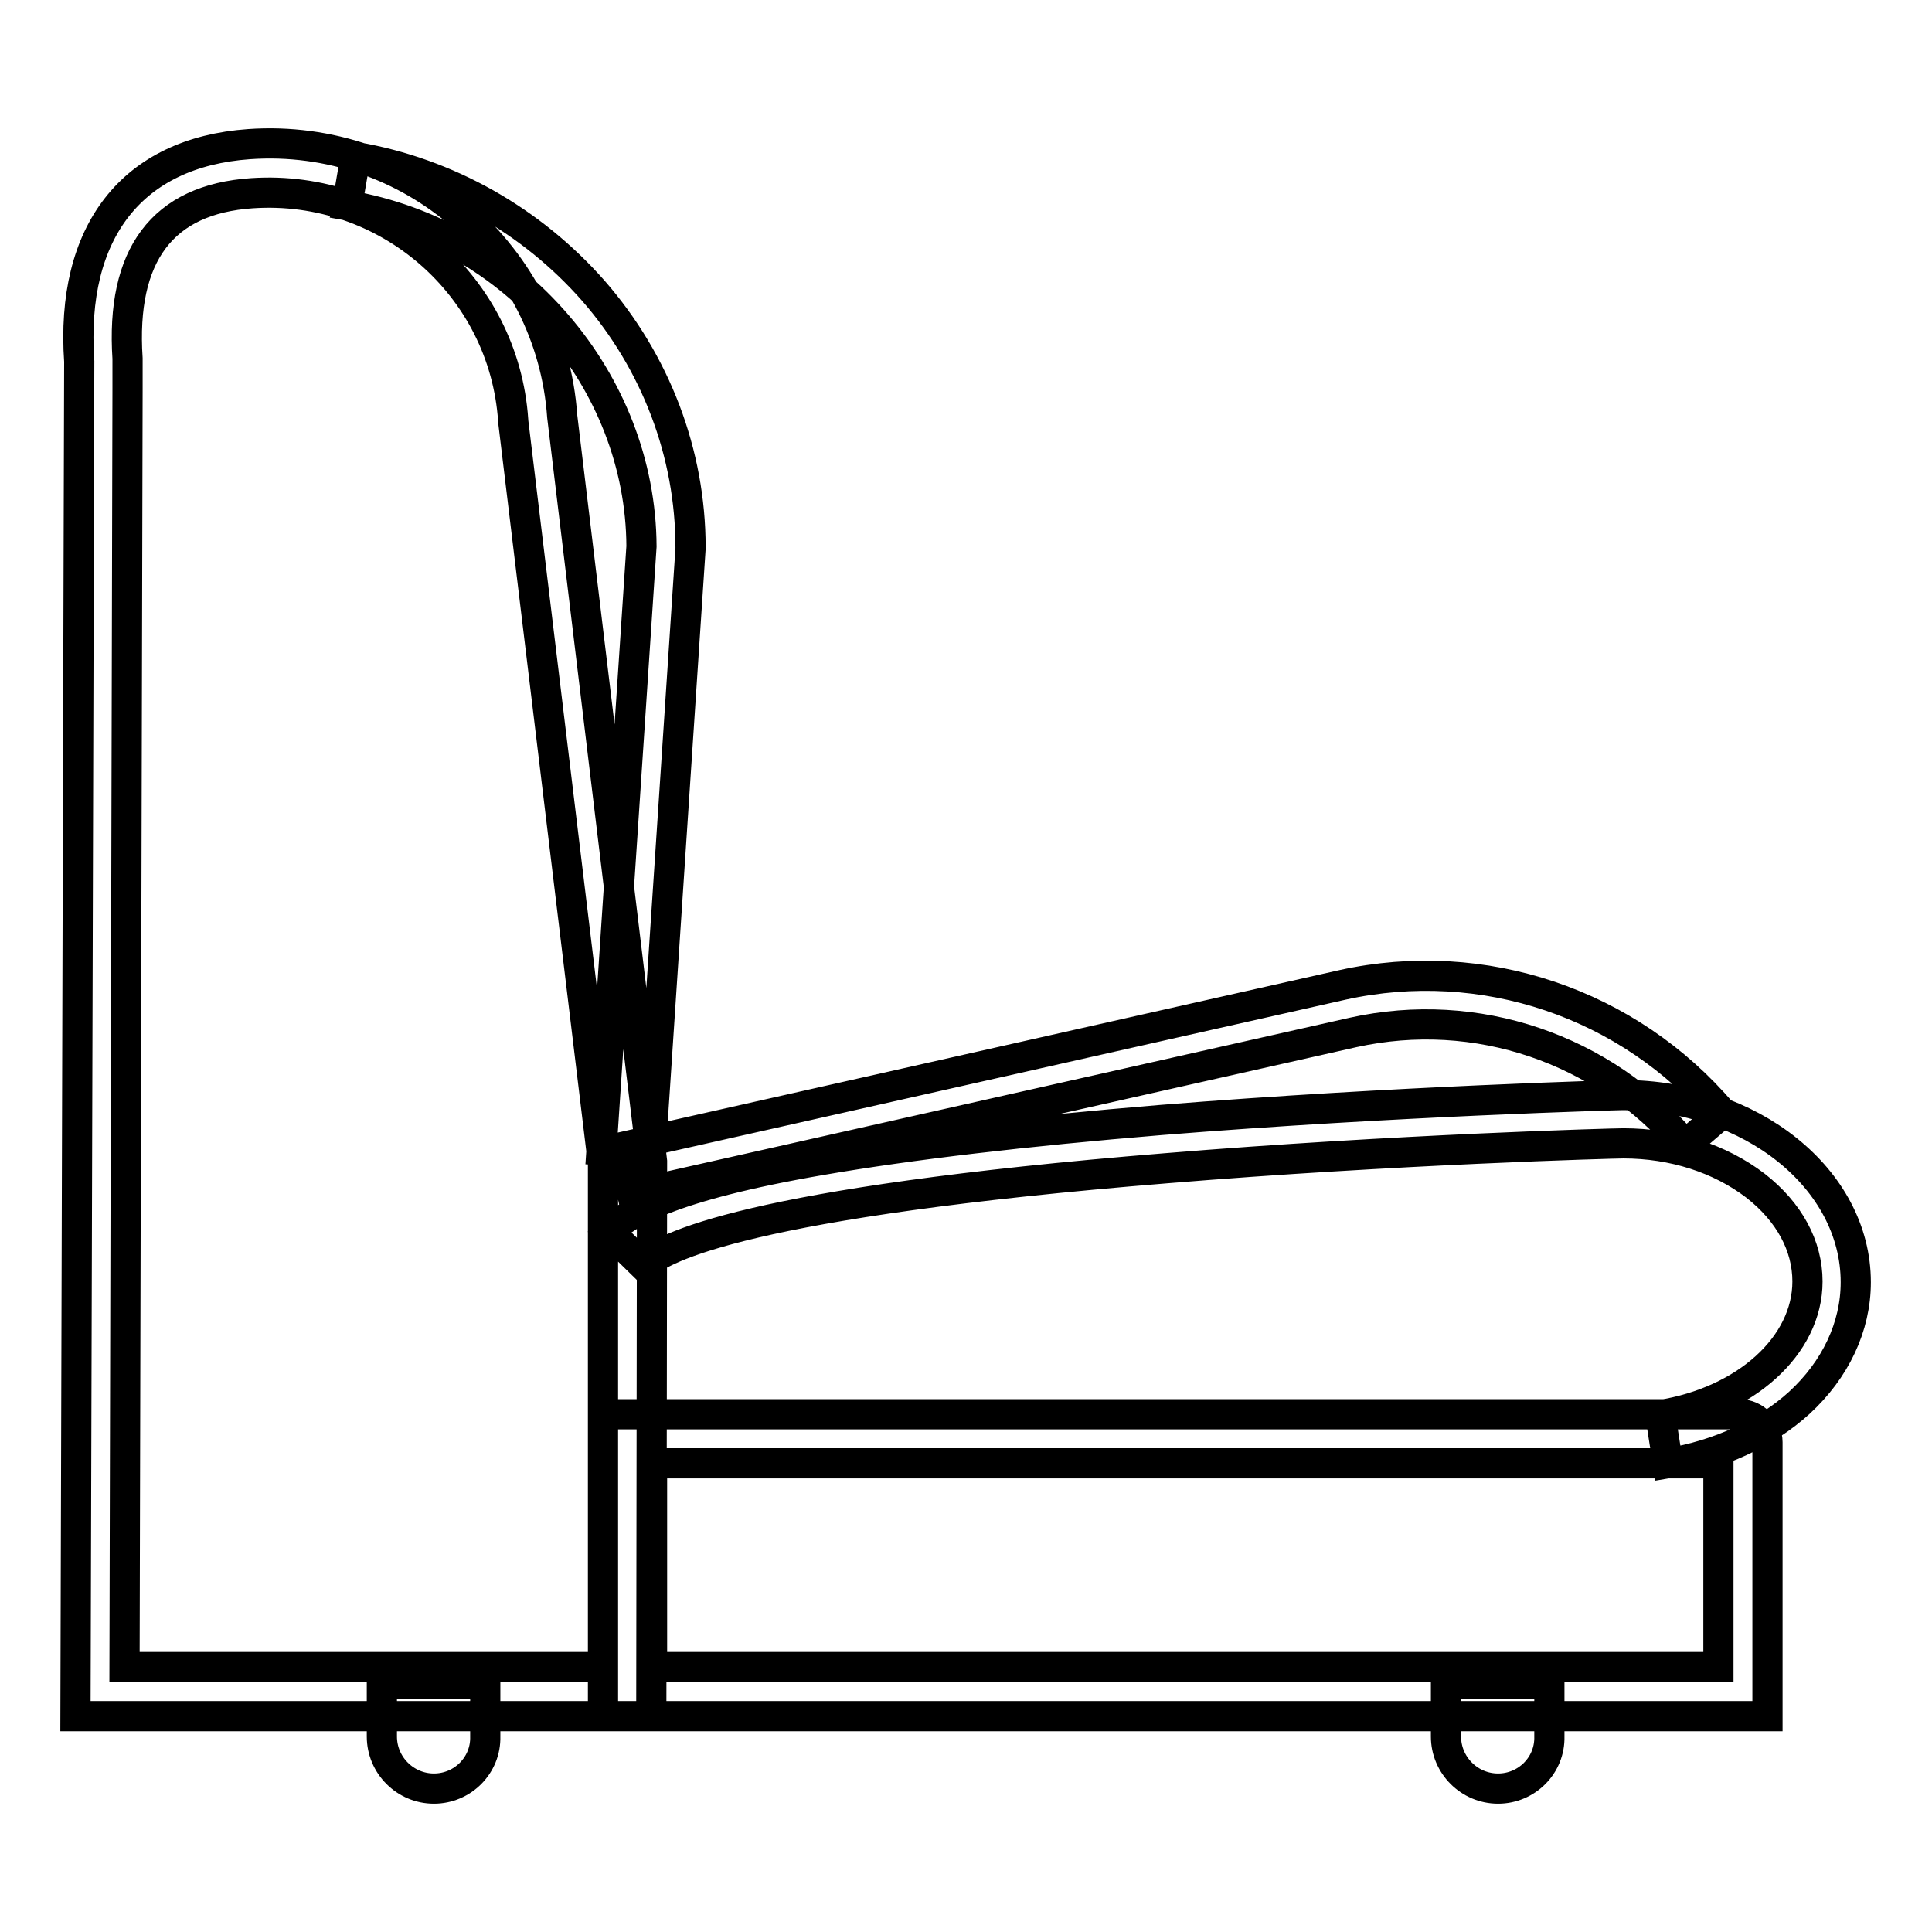 <?xml version="1.0" encoding="utf-8"?>
<!-- Svg Vector Icons : http://www.onlinewebfonts.com/icon -->
<!DOCTYPE svg PUBLIC "-//W3C//DTD SVG 1.1//EN" "http://www.w3.org/Graphics/SVG/1.1/DTD/svg11.dtd">
<svg version="1.1" xmlns="http://www.w3.org/2000/svg" xmlns:xlink="http://www.w3.org/1999/xlink" x="0px" y="0px" viewBox="0 0 256 256" enable-background="new 0 0 256 256" xml:space="preserve">
<g> <path stroke-width="4" fill-opacity="0" stroke="#000000"  d="M57.5,237c-3.8,0-6.9-3.1-6.9-6.9v-7h13.7v7C64.4,233.9,61.3,237,57.5,237z M198.5,237 c-3.8,0-6.9-3.1-6.9-6.9v-7h13.7v7C205.4,233.9,202.3,237,198.5,237z M86.3,227.4H10l0.5-179.5C9.3,30.7,17.5,20.2,33,19.1 c21.4-1.5,40,14.7,41.5,36.1l11.9,98.7L86.3,227.4L86.3,227.4z M16.5,220.9h63.4v-66.7L68,55.8v-0.1c-1.2-17.8-16.7-31.3-34.6-30.1 C21.5,26.4,16,33.8,16.9,47.5v4L16.5,220.9z M86.2,152.8l-6.5-0.4l5.3-80C84.9,50.5,68.2,31,46,27.2l1.1-6.4 c12.2,2.1,23.3,8.4,31.5,17.7c8.3,9.5,12.9,21.6,12.9,34v0.2L86.2,152.8z M234.2,227.4H79.9v-40h150.6c2,0,3.7,1.7,3.7,3.7V227.4z  M86.4,220.9h141.3v-27H86.4V220.9z M221,193.9l-1-6.4c11.3-1.8,19.5-9.2,19.5-17.7c0-4.7-2.4-9.2-6.9-12.7 c-4.7-3.6-10.9-5.6-17.5-5.6c-1.3,0-30.3,0.8-60.6,3.3c-55.4,4.5-66.8,10.5-69.2,12.9l-4.6-4.5c2.4-2.4,7.8-6,28.2-9.5 c11.6-2,26.8-3.8,45-5.3c31-2.5,60.7-3.3,61-3.3h0.1c17,0,30.9,11.1,30.9,24.8c0,5.9-2.7,11.6-7.5,16 C234,189.9,227.8,192.8,221,193.9L221,193.9z M83.8,158.3l-1.4-6.3l95.5-21.5c18.6-4.1,37.9,2.4,50.3,17l-4.9,4.2 c-10.9-12.8-27.7-18.5-44-14.9L83.8,158.3z"/></g>
</svg>